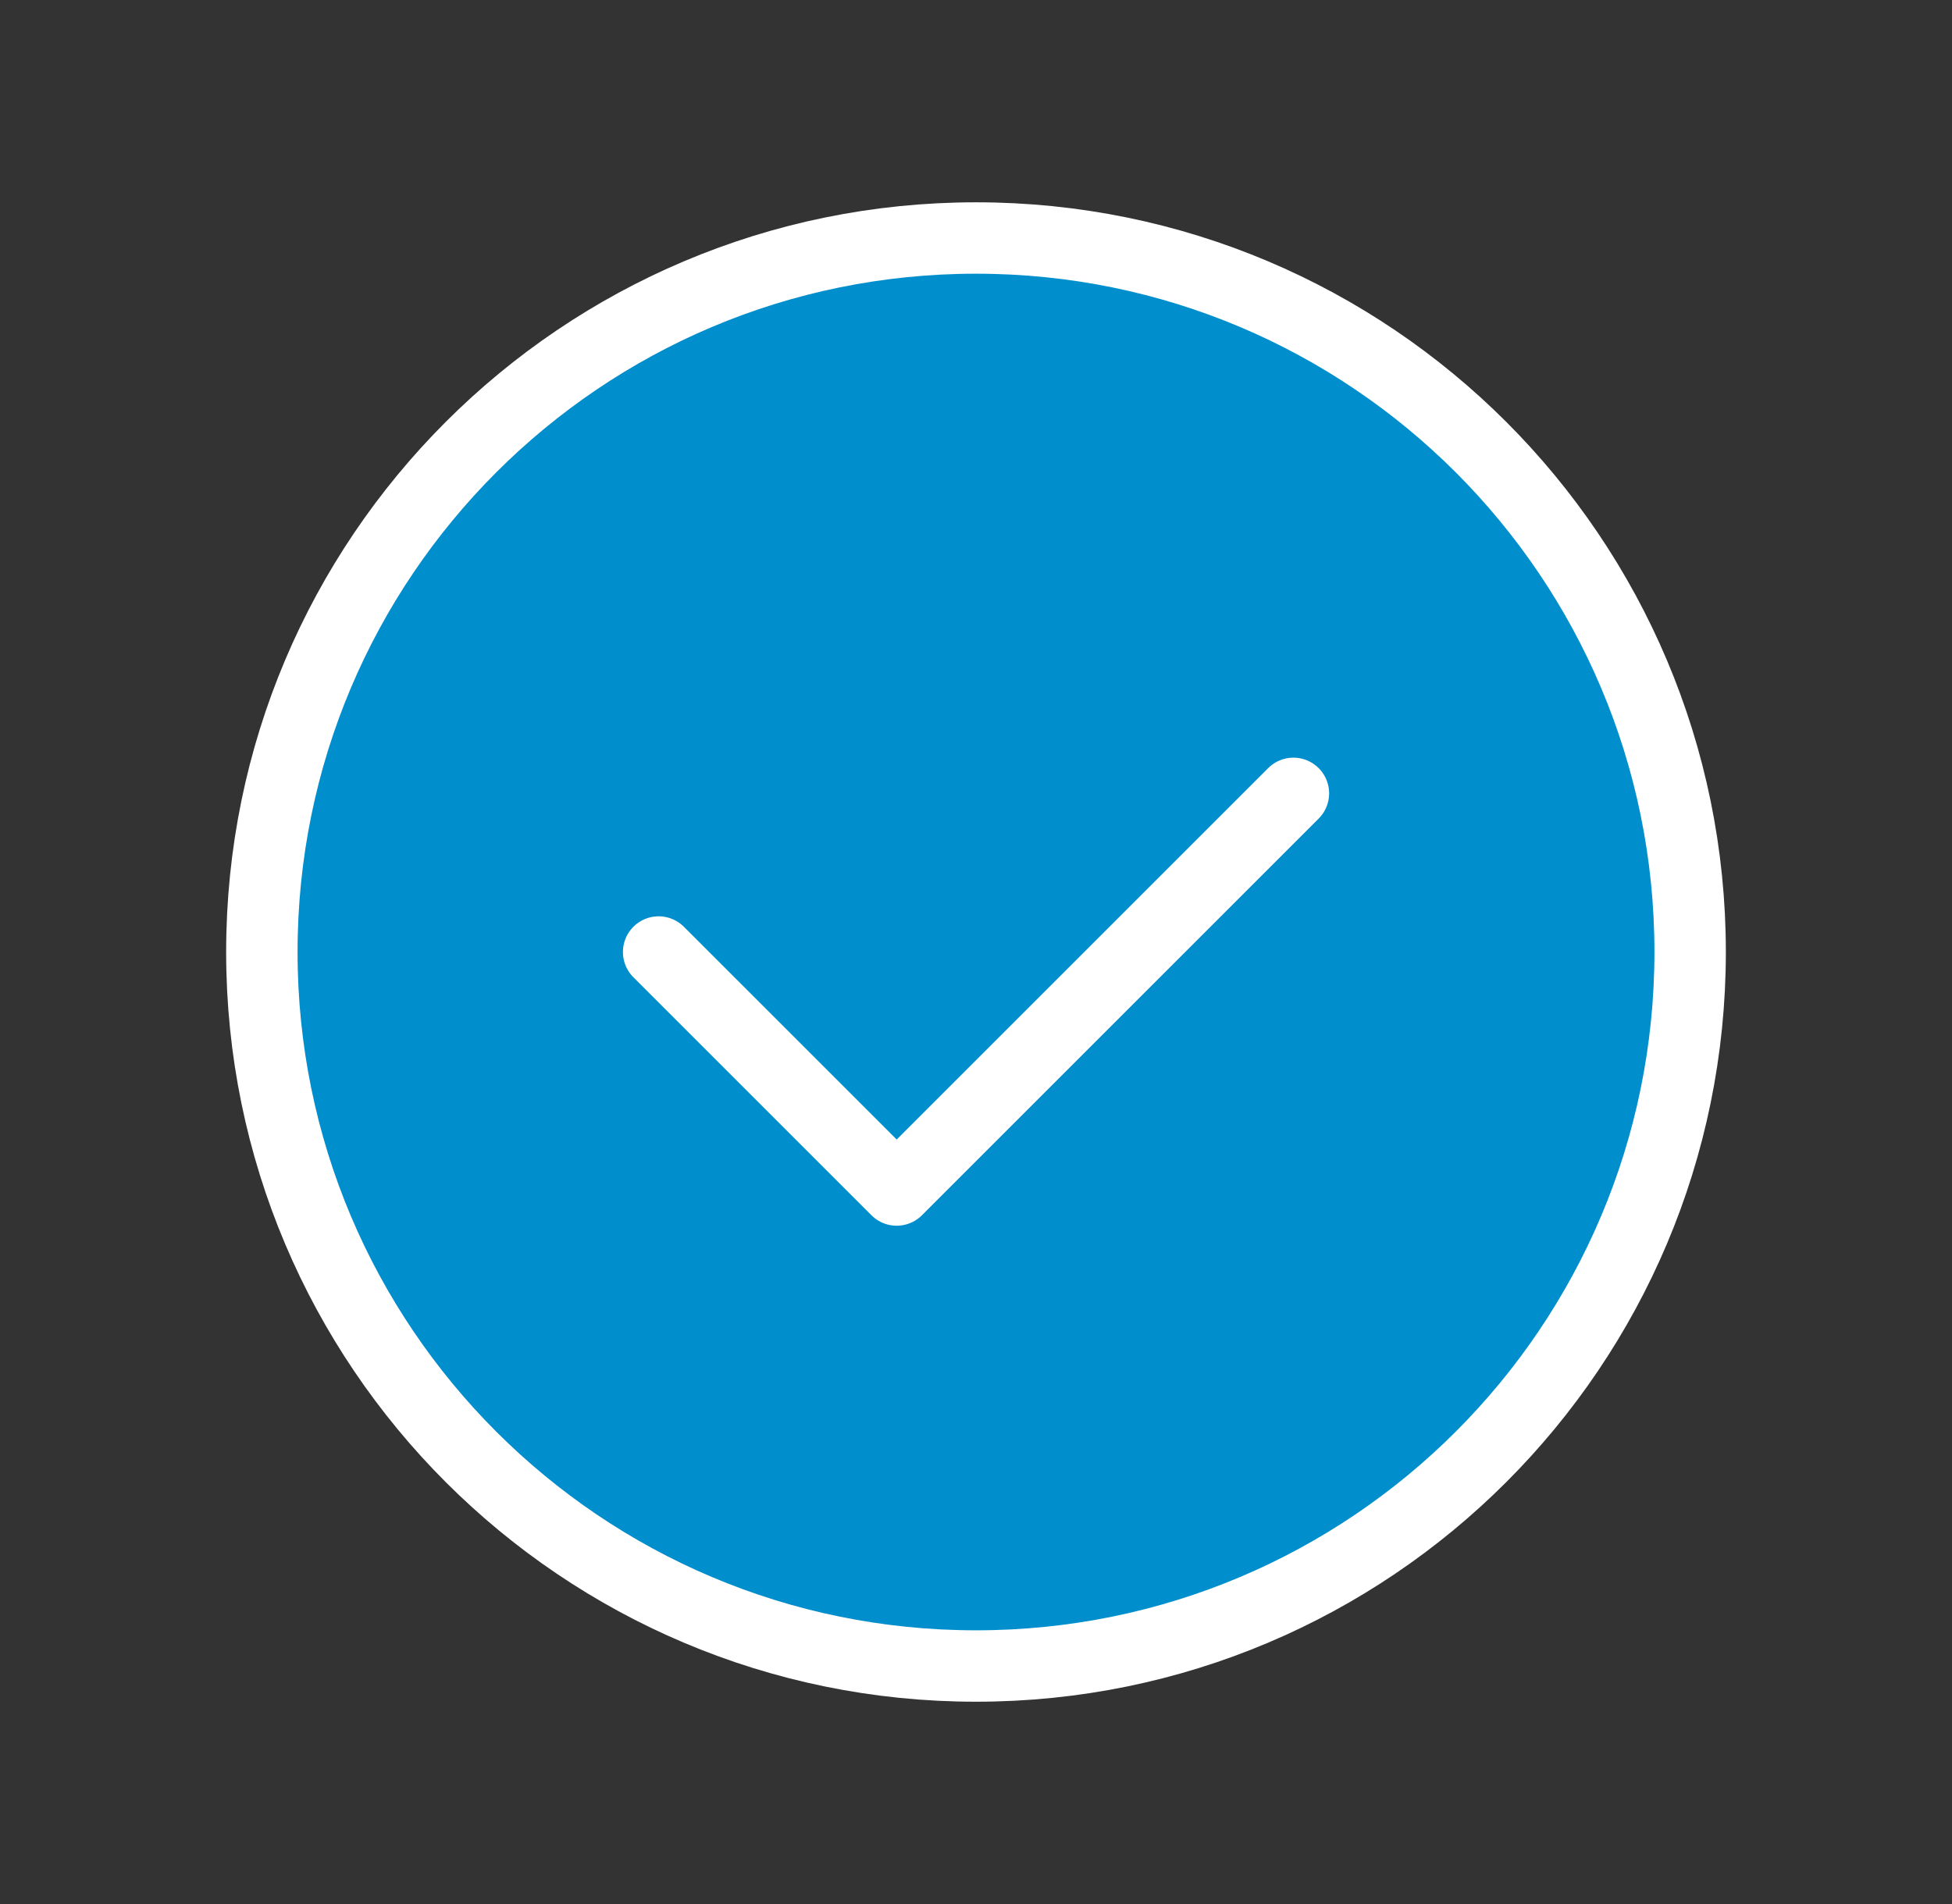 <?xml version="1.0" encoding="UTF-8"?>
<svg xmlns="http://www.w3.org/2000/svg" width="41" height="40" viewBox="0 0 41 40" fill="none">
  <rect x="0" y="0" width="41" height="40" fill="#333333" stroke="none"/>
  <path fill-rule="evenodd" clip-rule="evenodd" d="M20.5 35C12.215 35 5.5 28.285 5.5 20C5.5 11.715 12.215 5 20.5 5C28.785 5 35.5 11.715 35.5 20C35.5 28.285 28.785 35 20.5 35Z" fill="#008ECD" stroke="white" stroke-width="1.5" stroke-linecap="round" stroke-linejoin="round"></path>
  <path d="M27.167 16.667L18.834 25L13.834 20" stroke="white" stroke-width="1.5" stroke-linecap="round" stroke-linejoin="round"></path>
</svg>
